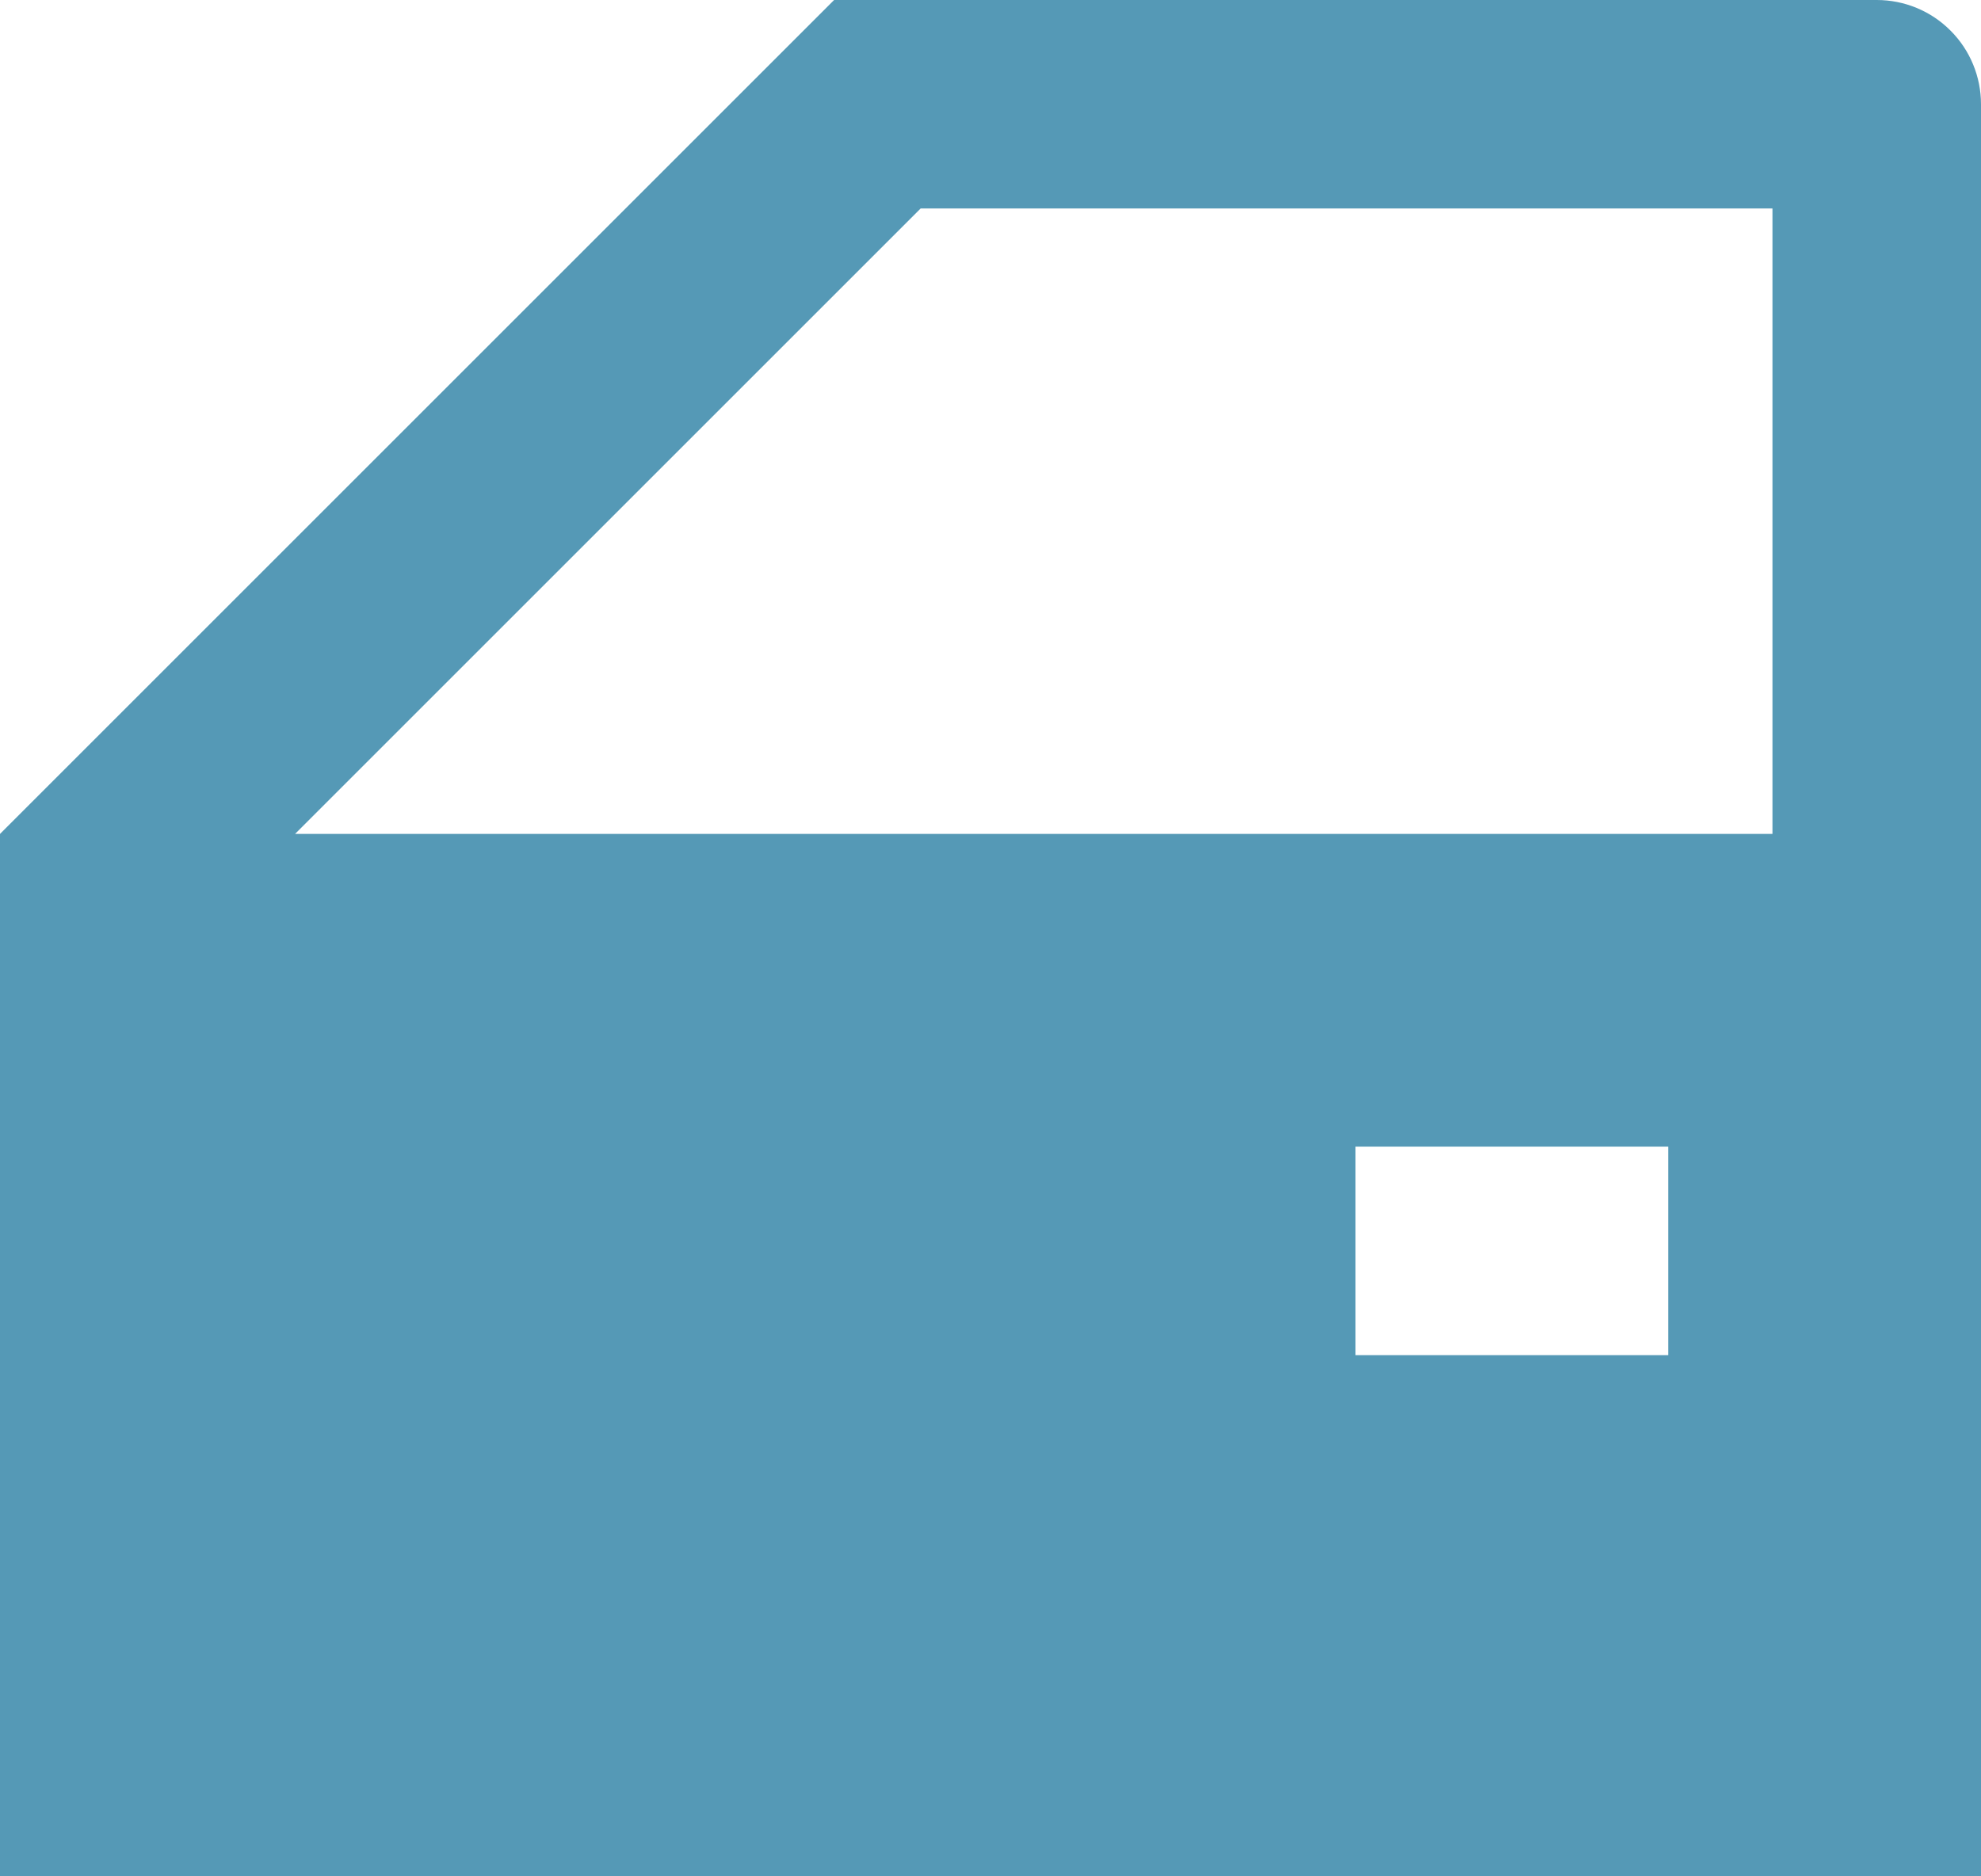 <svg width="19" height="18" viewBox="0 0 19 18" fill="none" xmlns="http://www.w3.org/2000/svg">
<path d="M16 11H13V13H16V11ZM19 18H0V8L8 0H18C18.265 0 18.52 0.105 18.707 0.293C18.895 0.48 19 0.735 19 1V18ZM8.83 2L2.83 8H17V2H8.83Z" fill="#5599B6"/>
</svg>

